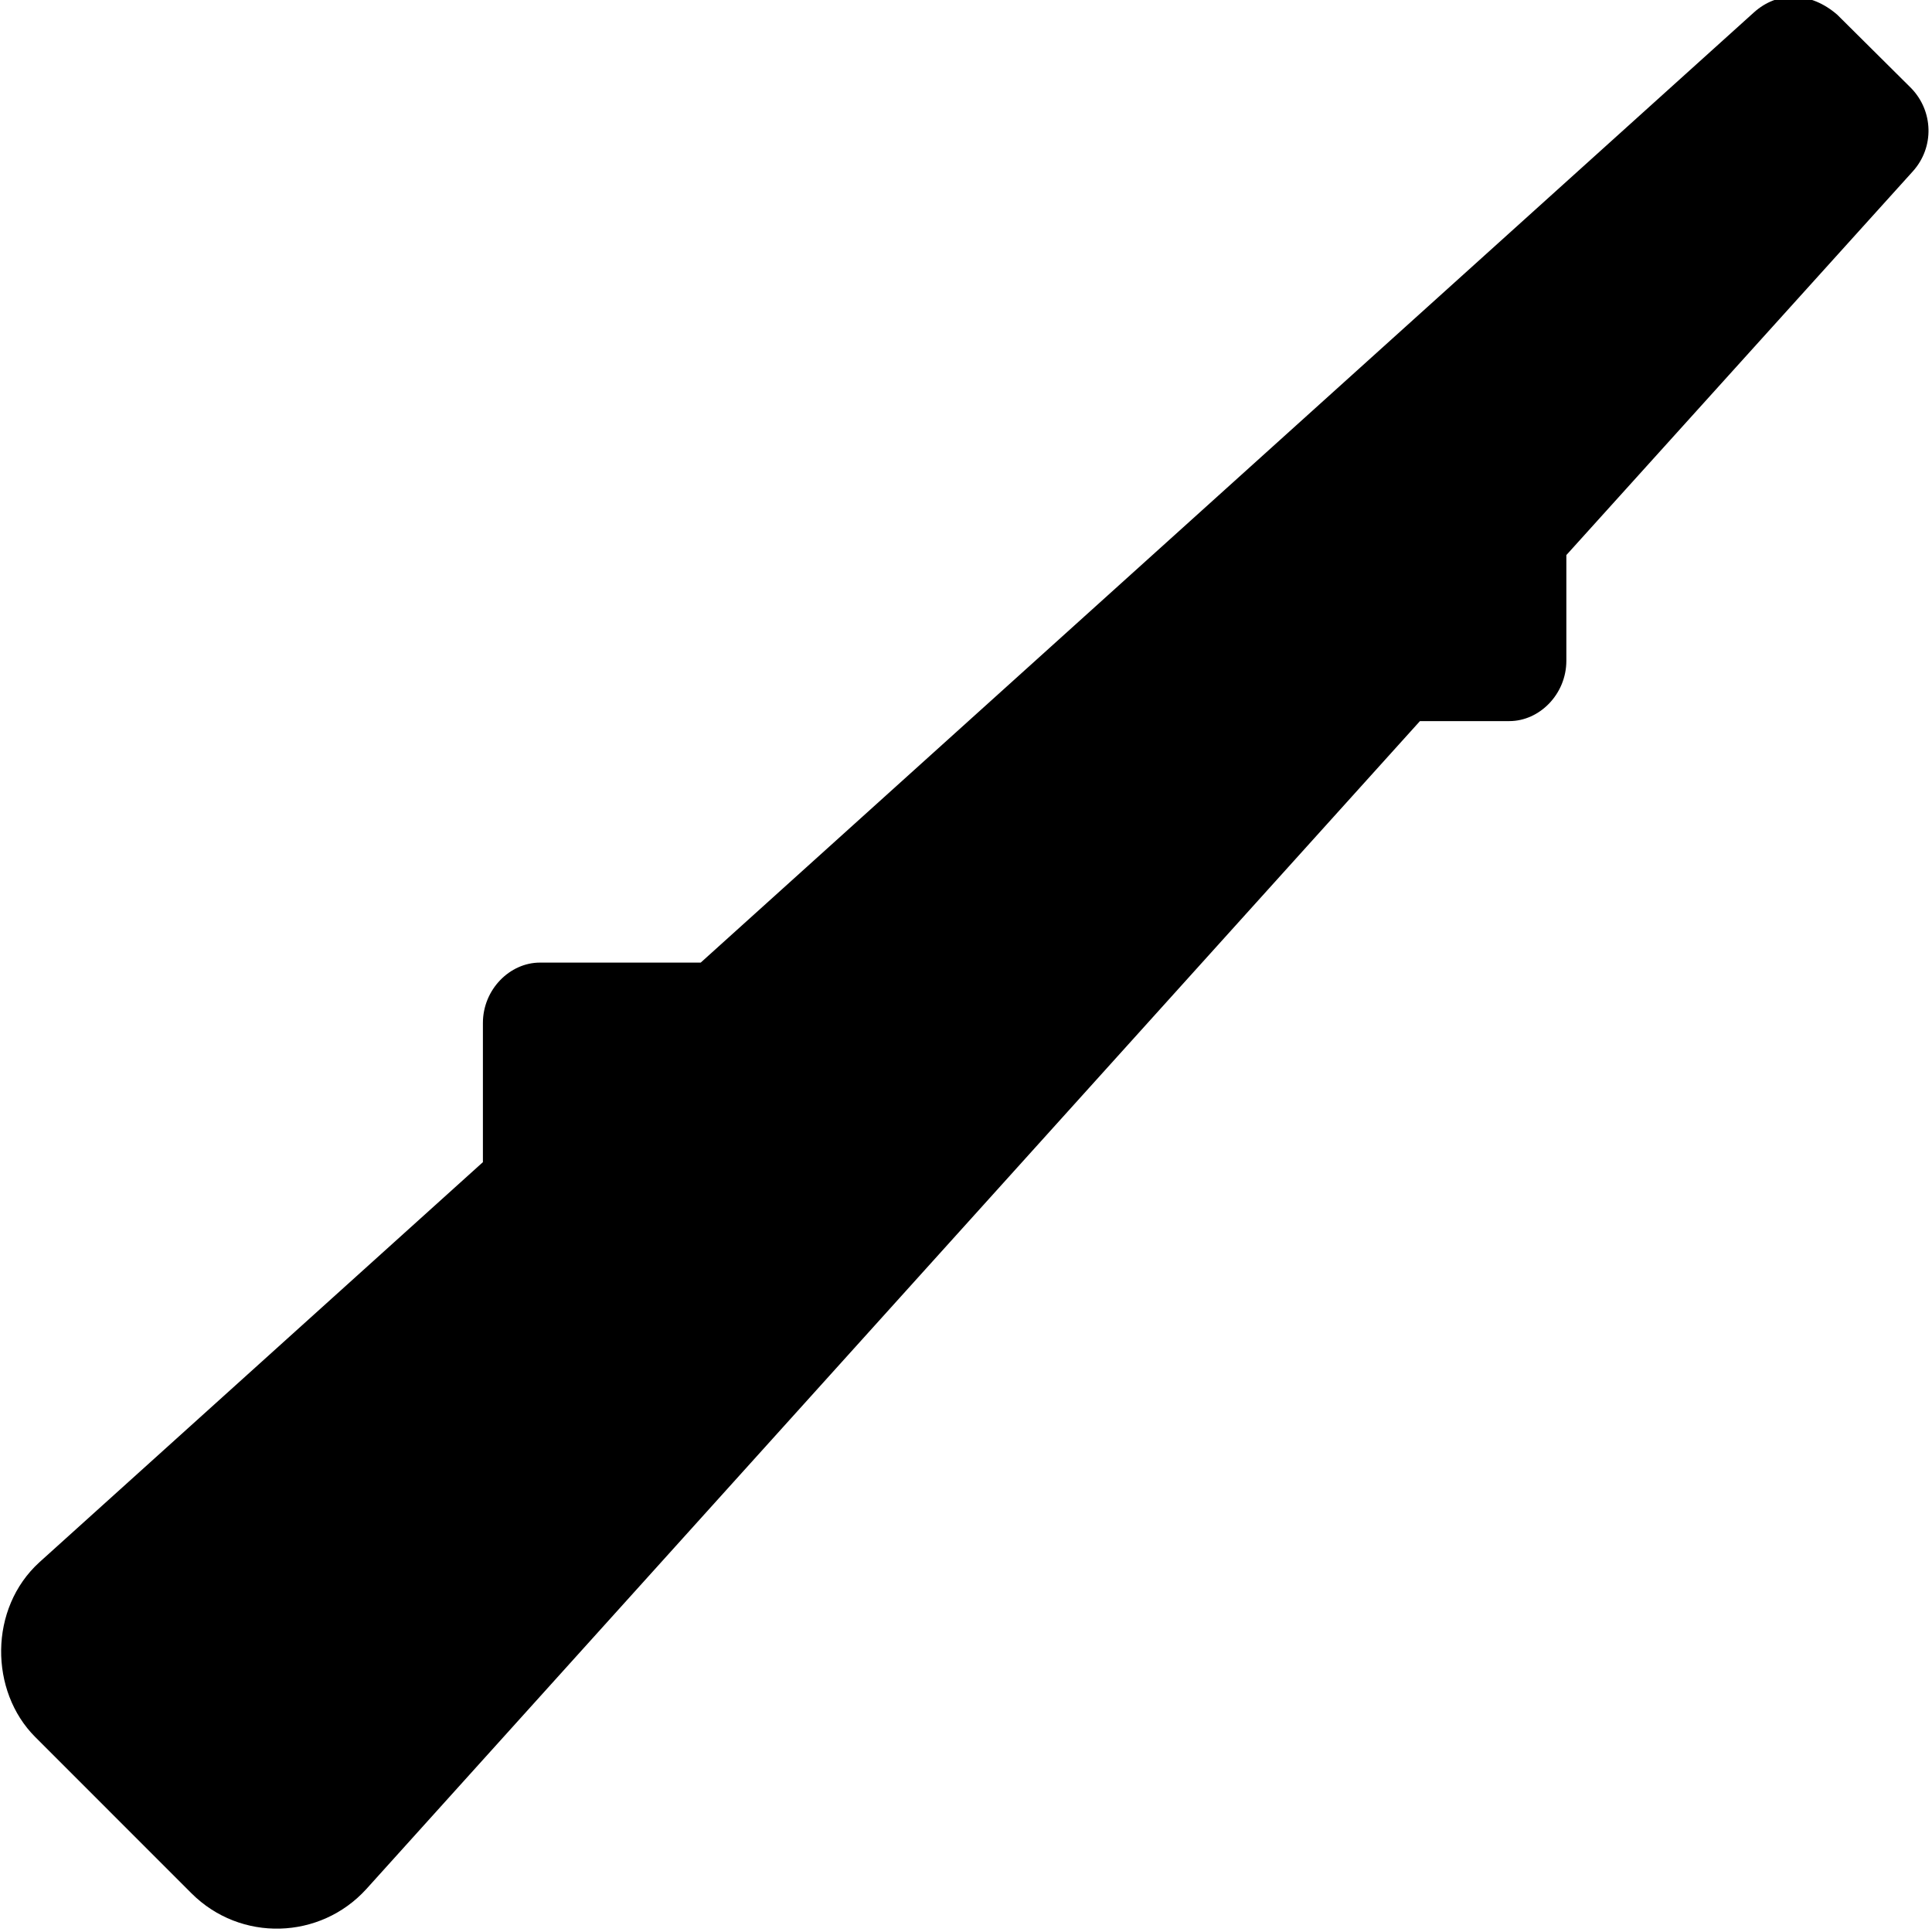 <svg xmlns="http://www.w3.org/2000/svg" viewBox="0 0 512 512"><!--! Font Awesome Pro 6.1.2 by @fontawesome - https://fontawesome.com License - https://fontawesome.com/license (Commercial License) Copyright 2022 Fonticons, Inc. --><defs><style>.fa-secondary{opacity:.4}</style></defs><path class="fa-primary" d="M376.3 191.1l-279.2 309.5c-12.25 13.5-33.38 14.13-46.37 1.133l-41.4-41.41c-12.1-12.1-12.35-34.09 1.145-46.34l117.5-106V271.1c0-8.874 7.124-16 15.1-16h42.62l279.1-251.8c6.374-5.75 15.1-5.5 22.12 .625l19.5 19.37c5.999 6.125 6.249 15.75 .5 22.12L415.1 147.1v28c0 8.874-7.124 16-15.1 16H376.3z"/></svg>